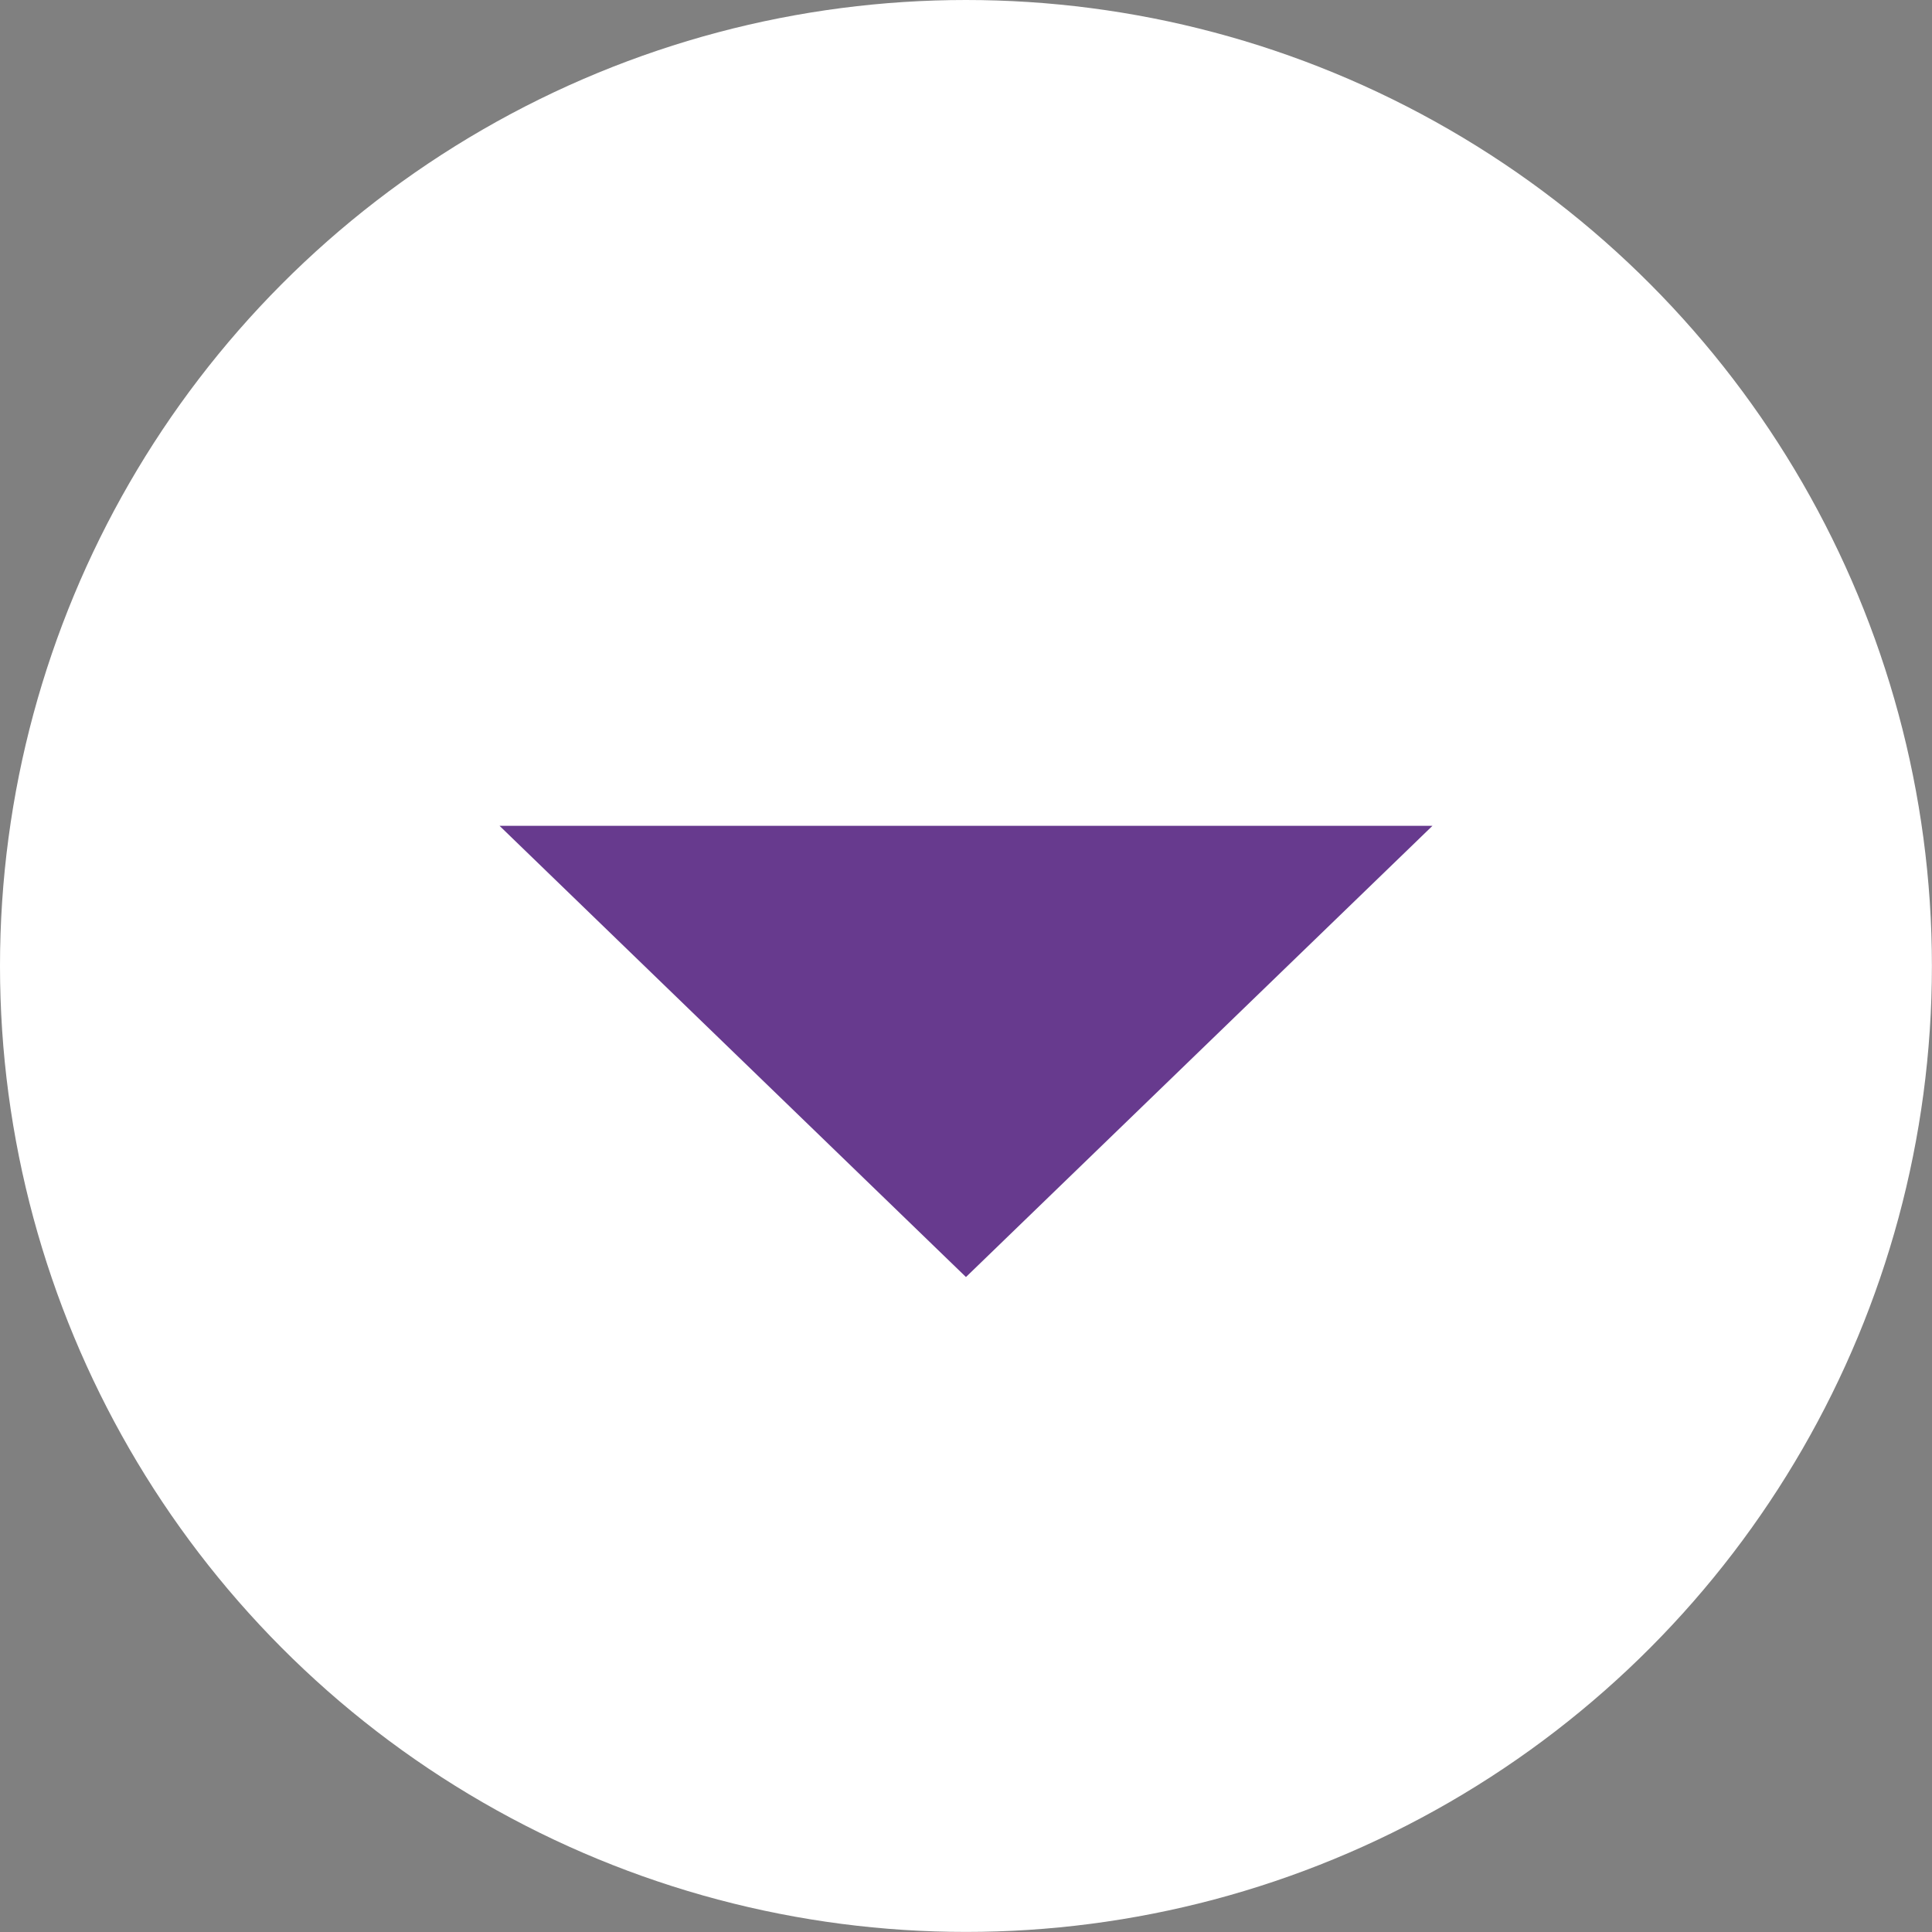 <?xml version="1.0"?>
<svg xmlns="http://www.w3.org/2000/svg" viewBox="0 0 226.13 226.13" width="226.13" height="226.13" x="0" y="0"><rect x="0" y="0" width="226.13" height="226.13" fill="#808080" stroke="none"/><defs><style>.cls-1{fill:#fff;}.cls-2{fill:#673a8e;}</style></defs><g id="Layer_2" data-name="Layer 2"><g id="Layer_1-2" data-name="Layer 1"><circle class="cls-1" cx="113.06" cy="113.06" r="113.06"/><polygon class="cls-2" points="167.66 96.66 113.06 149.47 58.47 96.66 167.66 96.66"/></g></g></svg>
